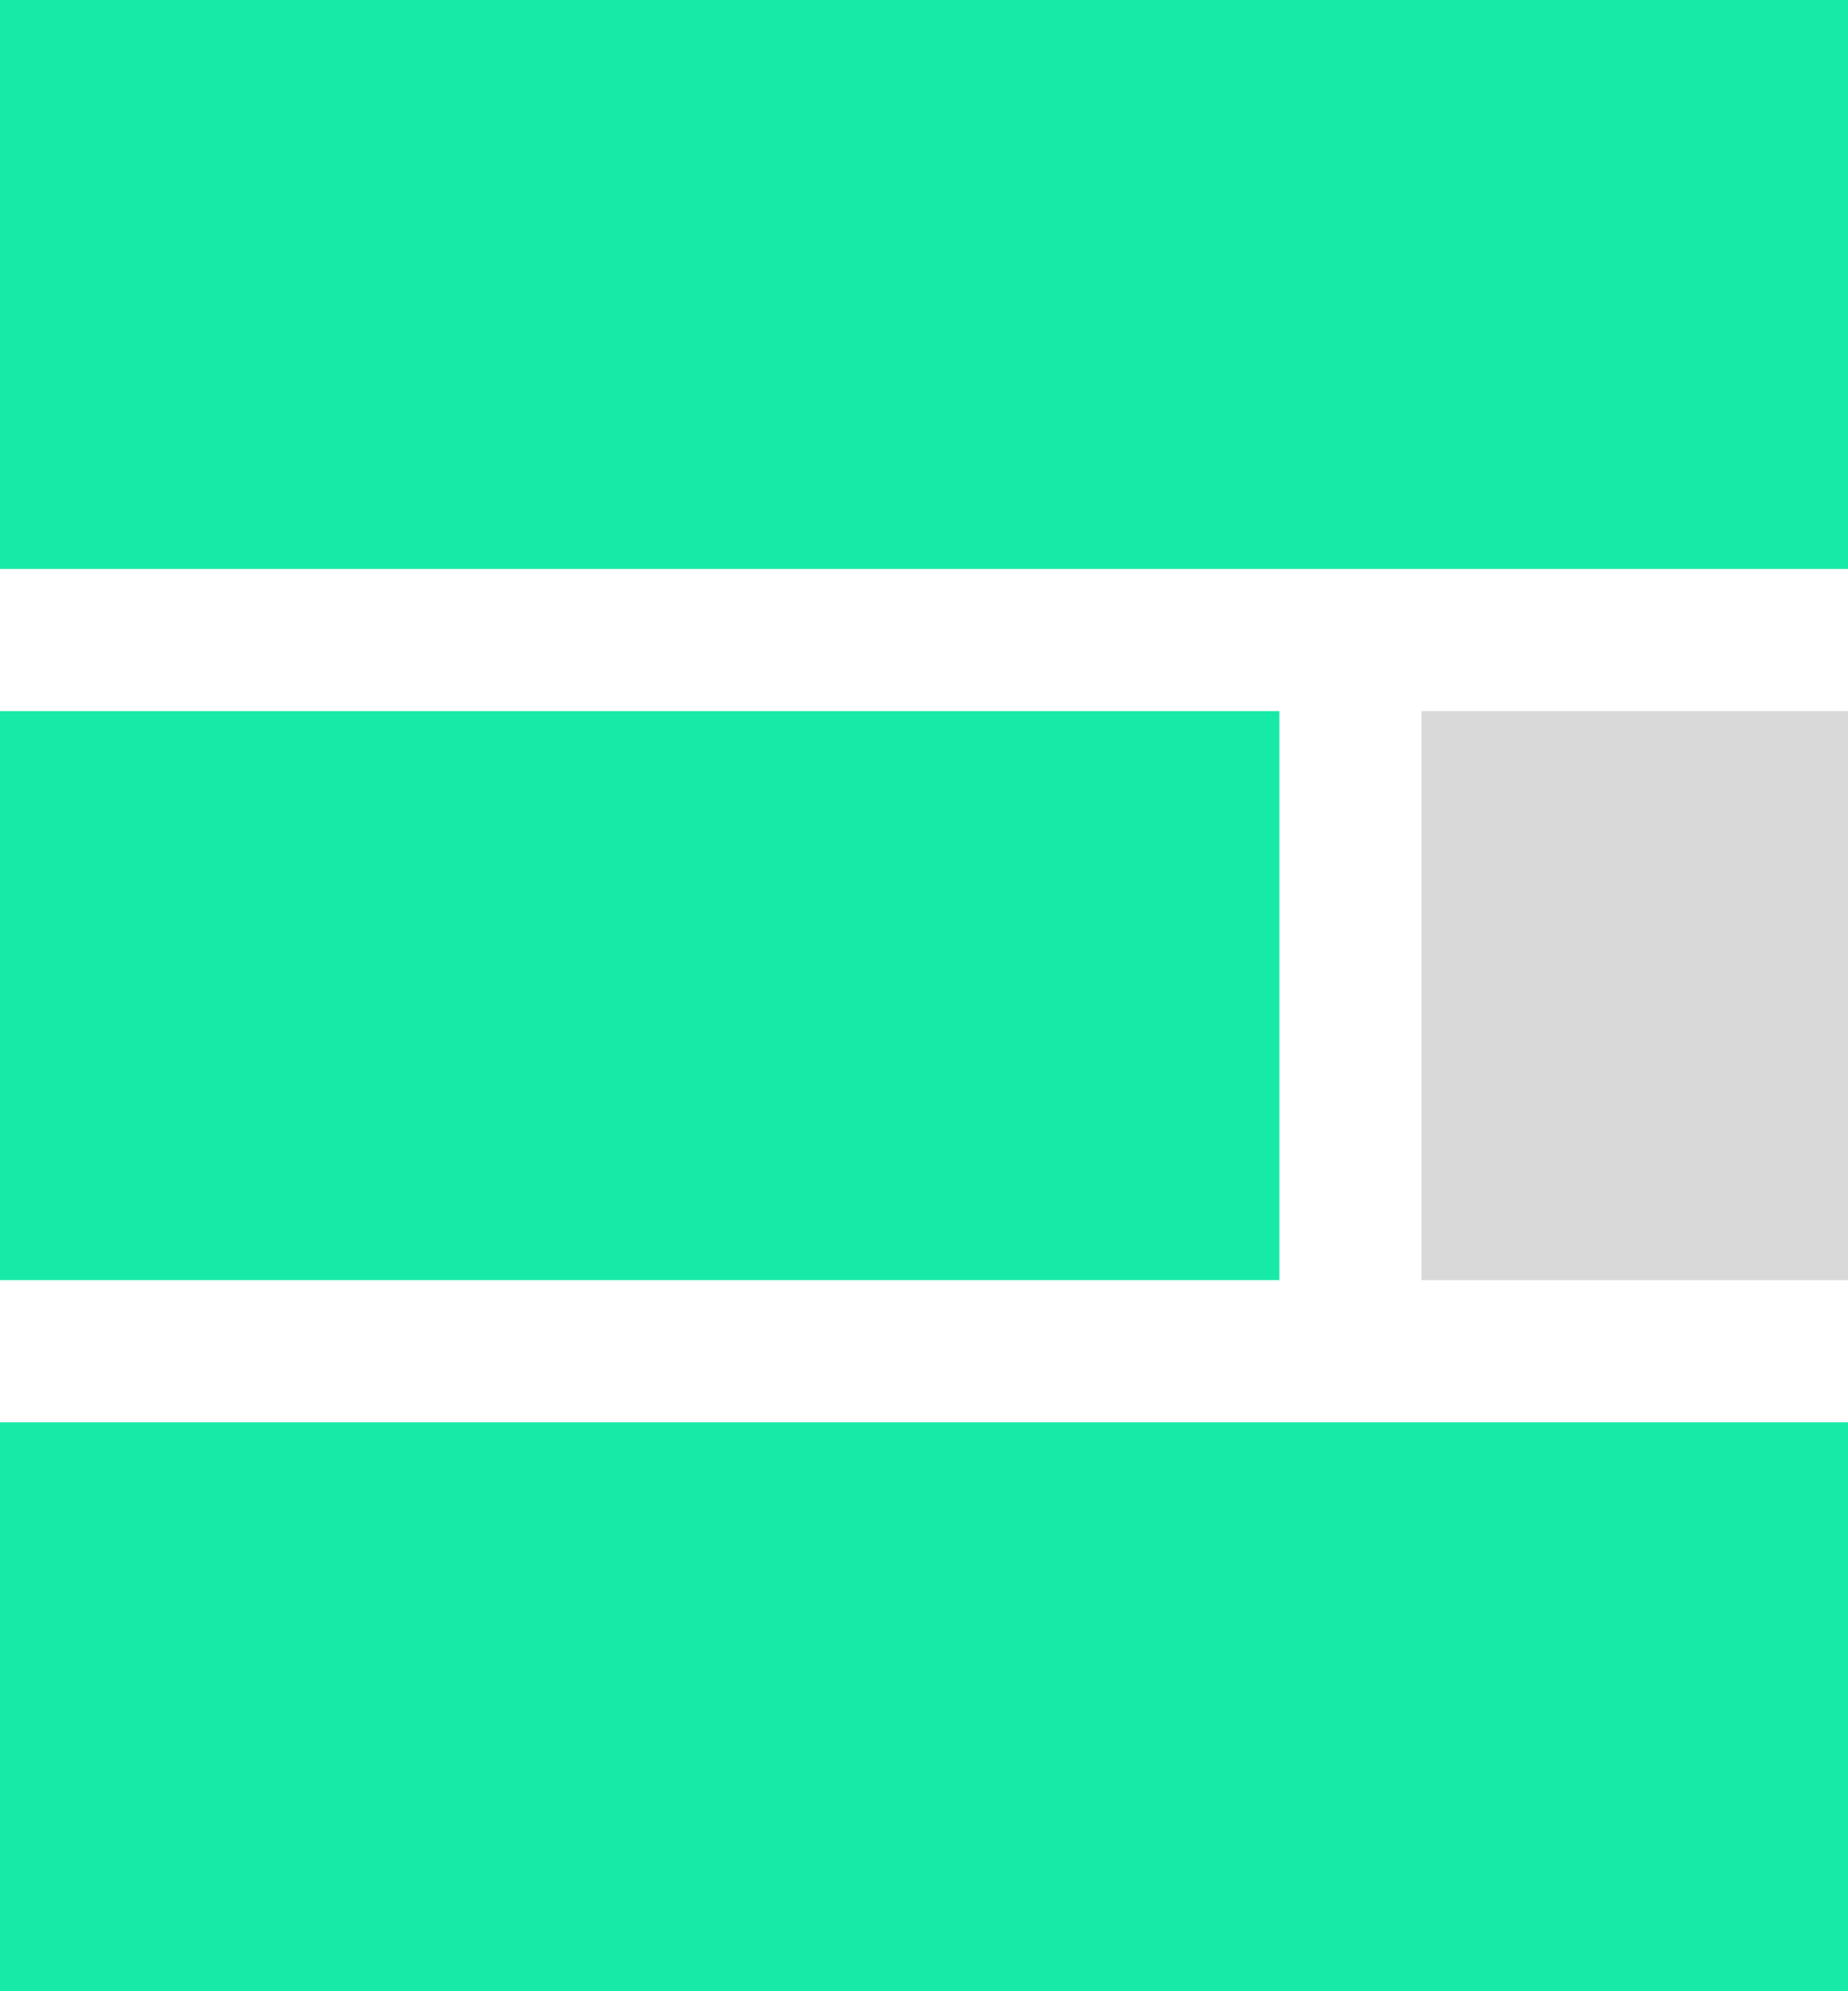 <svg width="13" height="14" viewBox="0 0 13 14" fill="none" xmlns="http://www.w3.org/2000/svg">
    <path d="M0 10H13V14H0V10Z" fill="#17EAA7"/>
    <path d="M0 5H9V9H0V5Z" fill="#17EAA7"/>
    <path d="M10 5H13V9H10V5Z" fill="#D9D9D9"/>
    <path d="M0 0H13V4H0V0Z" fill="#17EAA7"/>
</svg>